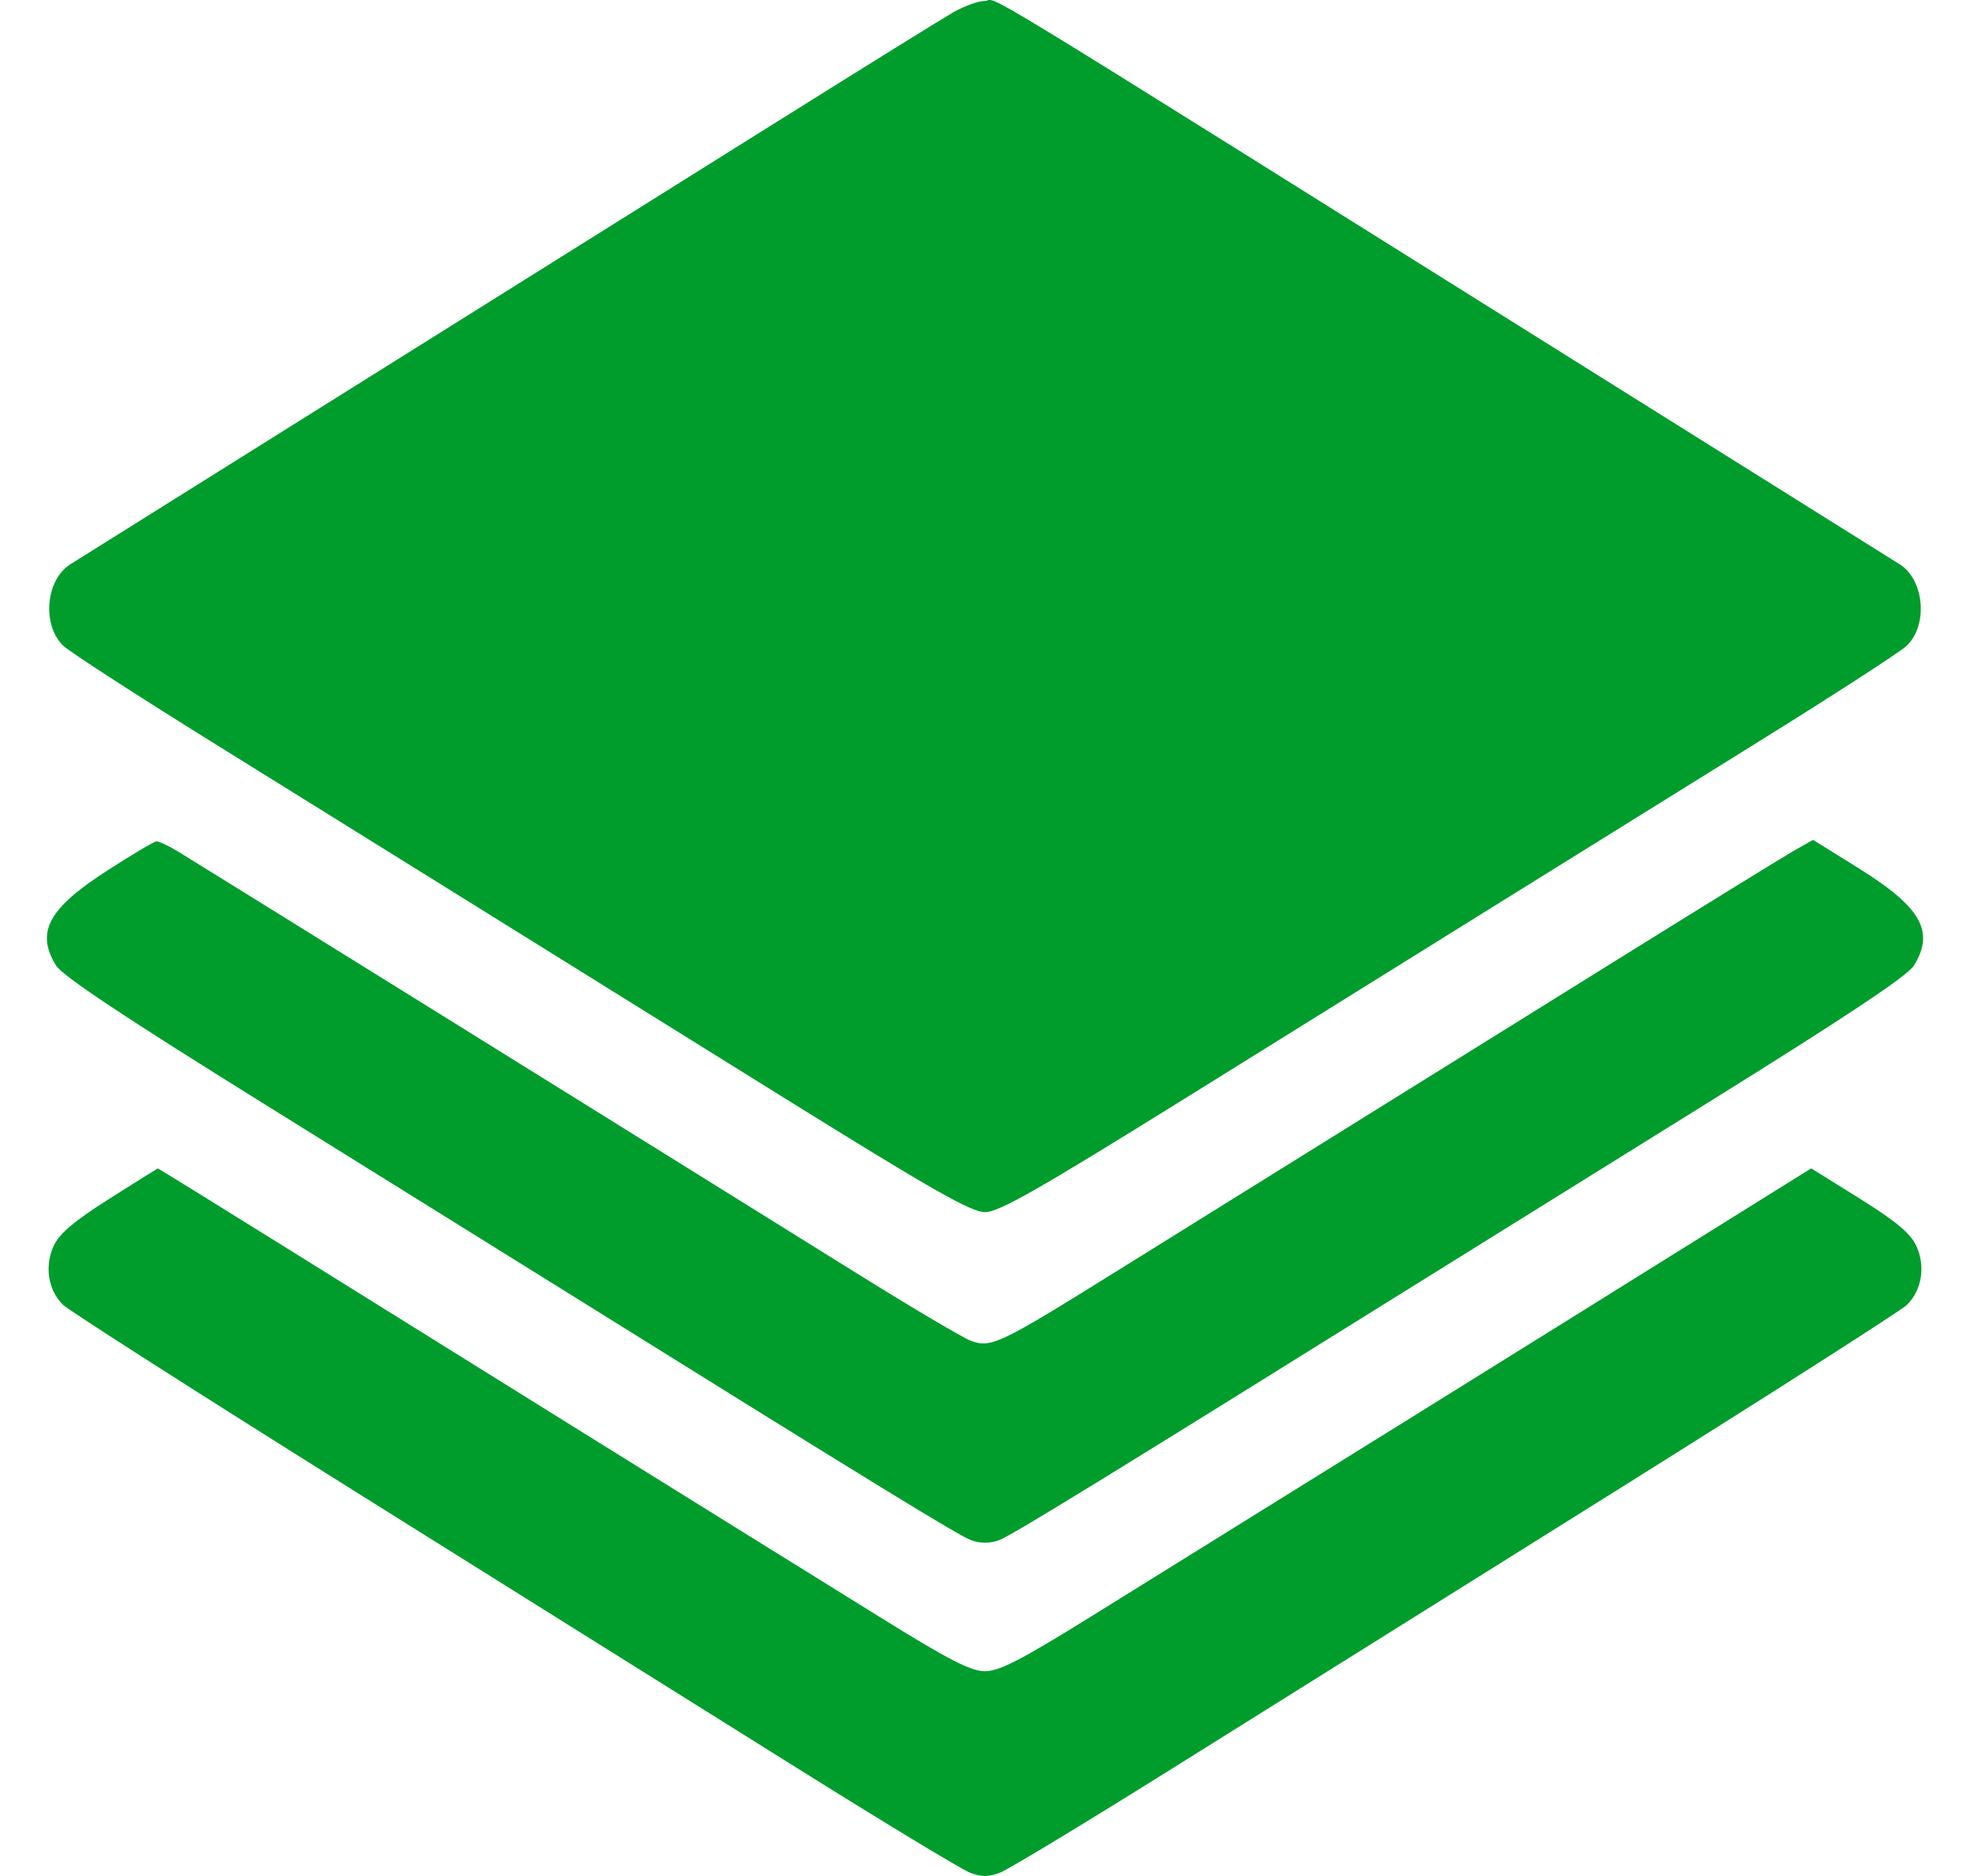 <svg width="21" height="20" viewBox="0 0 21 20" fill="none" xmlns="http://www.w3.org/2000/svg">
<path fill-rule="evenodd" clip-rule="evenodd" d="M10.162 0.131C10.047 0.197 9.203 0.721 8.287 1.295C4.693 3.546 0.835 5.962 0.748 6.017C0.486 6.184 0.445 6.664 0.675 6.885C0.74 6.948 1.471 7.421 2.3 7.936C3.13 8.452 4.382 9.231 5.084 9.667C5.786 10.104 7.25 11.015 8.338 11.692C9.941 12.689 10.352 12.923 10.5 12.923C10.648 12.923 11.059 12.689 12.662 11.692C13.75 11.015 15.214 10.104 15.916 9.667C16.618 9.231 17.87 8.452 18.7 7.936C19.529 7.421 20.26 6.948 20.325 6.885C20.555 6.664 20.514 6.184 20.252 6.017C20.202 5.986 18.86 5.145 17.27 4.149C9.971 -0.423 10.682 0.01 10.49 0.011C10.424 0.012 10.276 0.066 10.162 0.131ZM1.153 9.275C0.516 9.683 0.378 9.936 0.597 10.293C0.665 10.404 1.315 10.836 2.823 11.774C3.995 12.503 5.317 13.326 5.761 13.602C9.304 15.811 10.229 16.378 10.355 16.422C10.449 16.455 10.551 16.455 10.645 16.422C10.771 16.378 11.695 15.811 15.239 13.602C15.683 13.326 17.005 12.503 18.177 11.774C19.685 10.836 20.335 10.404 20.403 10.293C20.626 9.93 20.479 9.672 19.817 9.259L19.327 8.954L19.119 9.072C19.004 9.138 18.208 9.629 17.348 10.164C16.489 10.699 15.153 11.53 14.38 12.011C13.607 12.492 12.486 13.189 11.891 13.56C10.647 14.335 10.563 14.375 10.346 14.293C10.261 14.261 9.704 13.931 9.109 13.56C6.936 12.206 2.183 9.252 1.901 9.08C1.797 9.017 1.692 8.968 1.667 8.97C1.641 8.972 1.41 9.109 1.153 9.275ZM1.166 12.78C0.796 13.014 0.636 13.149 0.575 13.277C0.471 13.496 0.512 13.757 0.674 13.913C0.739 13.975 2.138 14.869 3.784 15.9C5.43 16.93 7.543 18.254 8.481 18.84C9.418 19.427 10.256 19.934 10.342 19.966C10.461 20.011 10.539 20.011 10.658 19.966C10.744 19.934 11.582 19.427 12.519 18.84C13.457 18.254 15.57 16.93 17.216 15.9C18.862 14.869 20.261 13.975 20.326 13.913C20.488 13.757 20.529 13.496 20.425 13.277C20.363 13.147 20.206 13.016 19.824 12.778L19.307 12.456L17.989 13.278C16.669 14.103 13.374 16.152 11.624 17.238C10.878 17.701 10.653 17.817 10.5 17.817C10.347 17.817 10.122 17.701 9.376 17.238C7.625 16.152 4.331 14.102 3.009 13.277C2.284 12.825 1.686 12.455 1.681 12.457C1.677 12.458 1.444 12.604 1.166 12.78Z" fill="#009D2C"/>
</svg>
